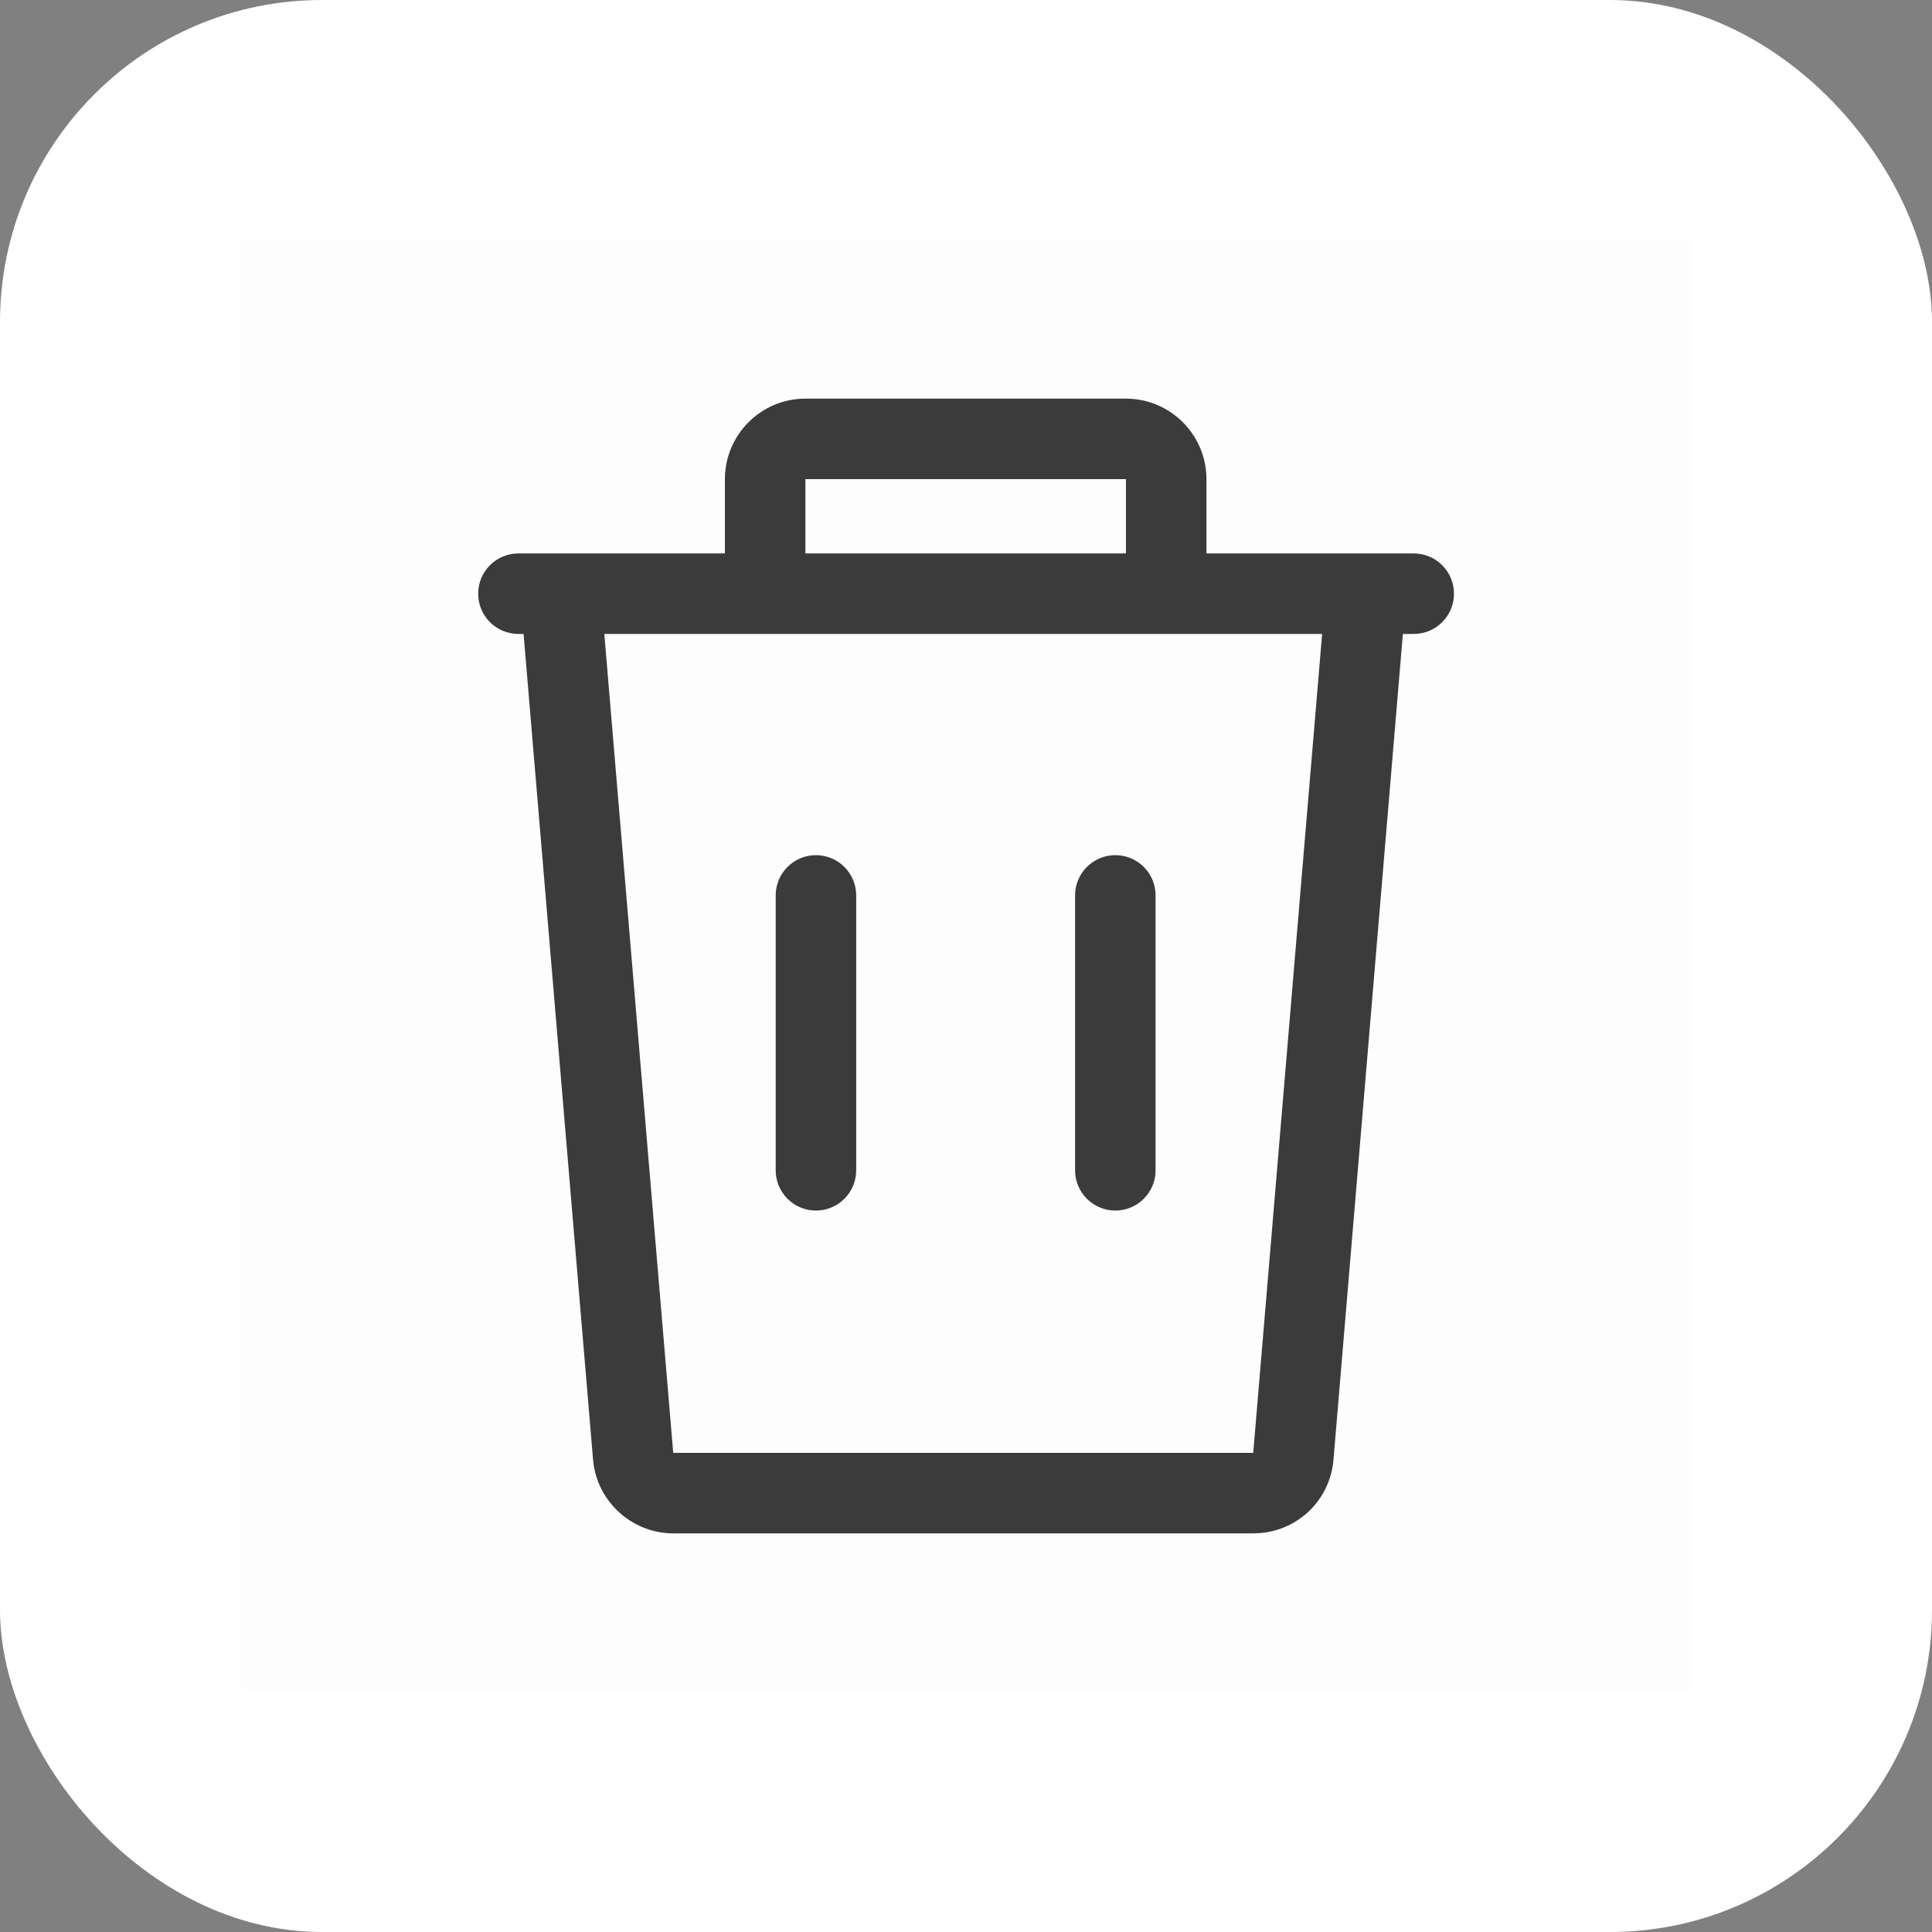 <svg width="24" height="24" viewBox="0 0 24 24" fill="none" xmlns="http://www.w3.org/2000/svg">
<rect x="0" y="0" width="24" height="24" fill="#808080" stroke="none"/>
<rect width="24" height="24" rx="4" fill="white"/>
<path fill-rule="evenodd" clip-rule="evenodd" d="M3 21H21V3H3V21Z" fill="black" fill-opacity="0.01"/>
<path fill-rule="evenodd" clip-rule="evenodd" d="M15.568 18.048H8.363L7.507 7.875H9.505H14.487H16.424L15.568 18.048ZM10.005 6.875H13.987V5.952H10.005V6.875ZM17.562 6.875H14.987V5.952C14.987 5.401 14.538 4.952 13.987 4.952H10.005C9.453 4.952 9.005 5.401 9.005 5.952V6.875H6.44C6.164 6.875 5.94 7.099 5.94 7.375C5.94 7.652 6.164 7.875 6.44 7.875H6.504L7.367 18.131C7.409 18.646 7.847 19.048 8.363 19.048H15.568C16.092 19.048 16.521 18.654 16.565 18.132L17.427 7.875H17.562C17.838 7.875 18.062 7.652 18.062 7.375C18.062 7.099 17.838 6.875 17.562 6.875Z" fill="#3B3B3B"/>
<path fill-rule="evenodd" clip-rule="evenodd" d="M10.136 10.623C9.86 10.623 9.636 10.847 9.636 11.123V14.538C9.636 14.814 9.86 15.038 10.136 15.038C10.412 15.038 10.636 14.814 10.636 14.538V11.123C10.636 10.847 10.412 10.623 10.136 10.623Z" fill="#3B3B3B"/>
<path fill-rule="evenodd" clip-rule="evenodd" d="M13.855 10.623C13.579 10.623 13.355 10.847 13.355 11.123V14.538C13.355 14.814 13.579 15.038 13.855 15.038C14.131 15.038 14.355 14.814 14.355 14.538V11.123C14.355 10.847 14.131 10.623 13.855 10.623Z" fill="#3B3B3B"/>
</svg>
